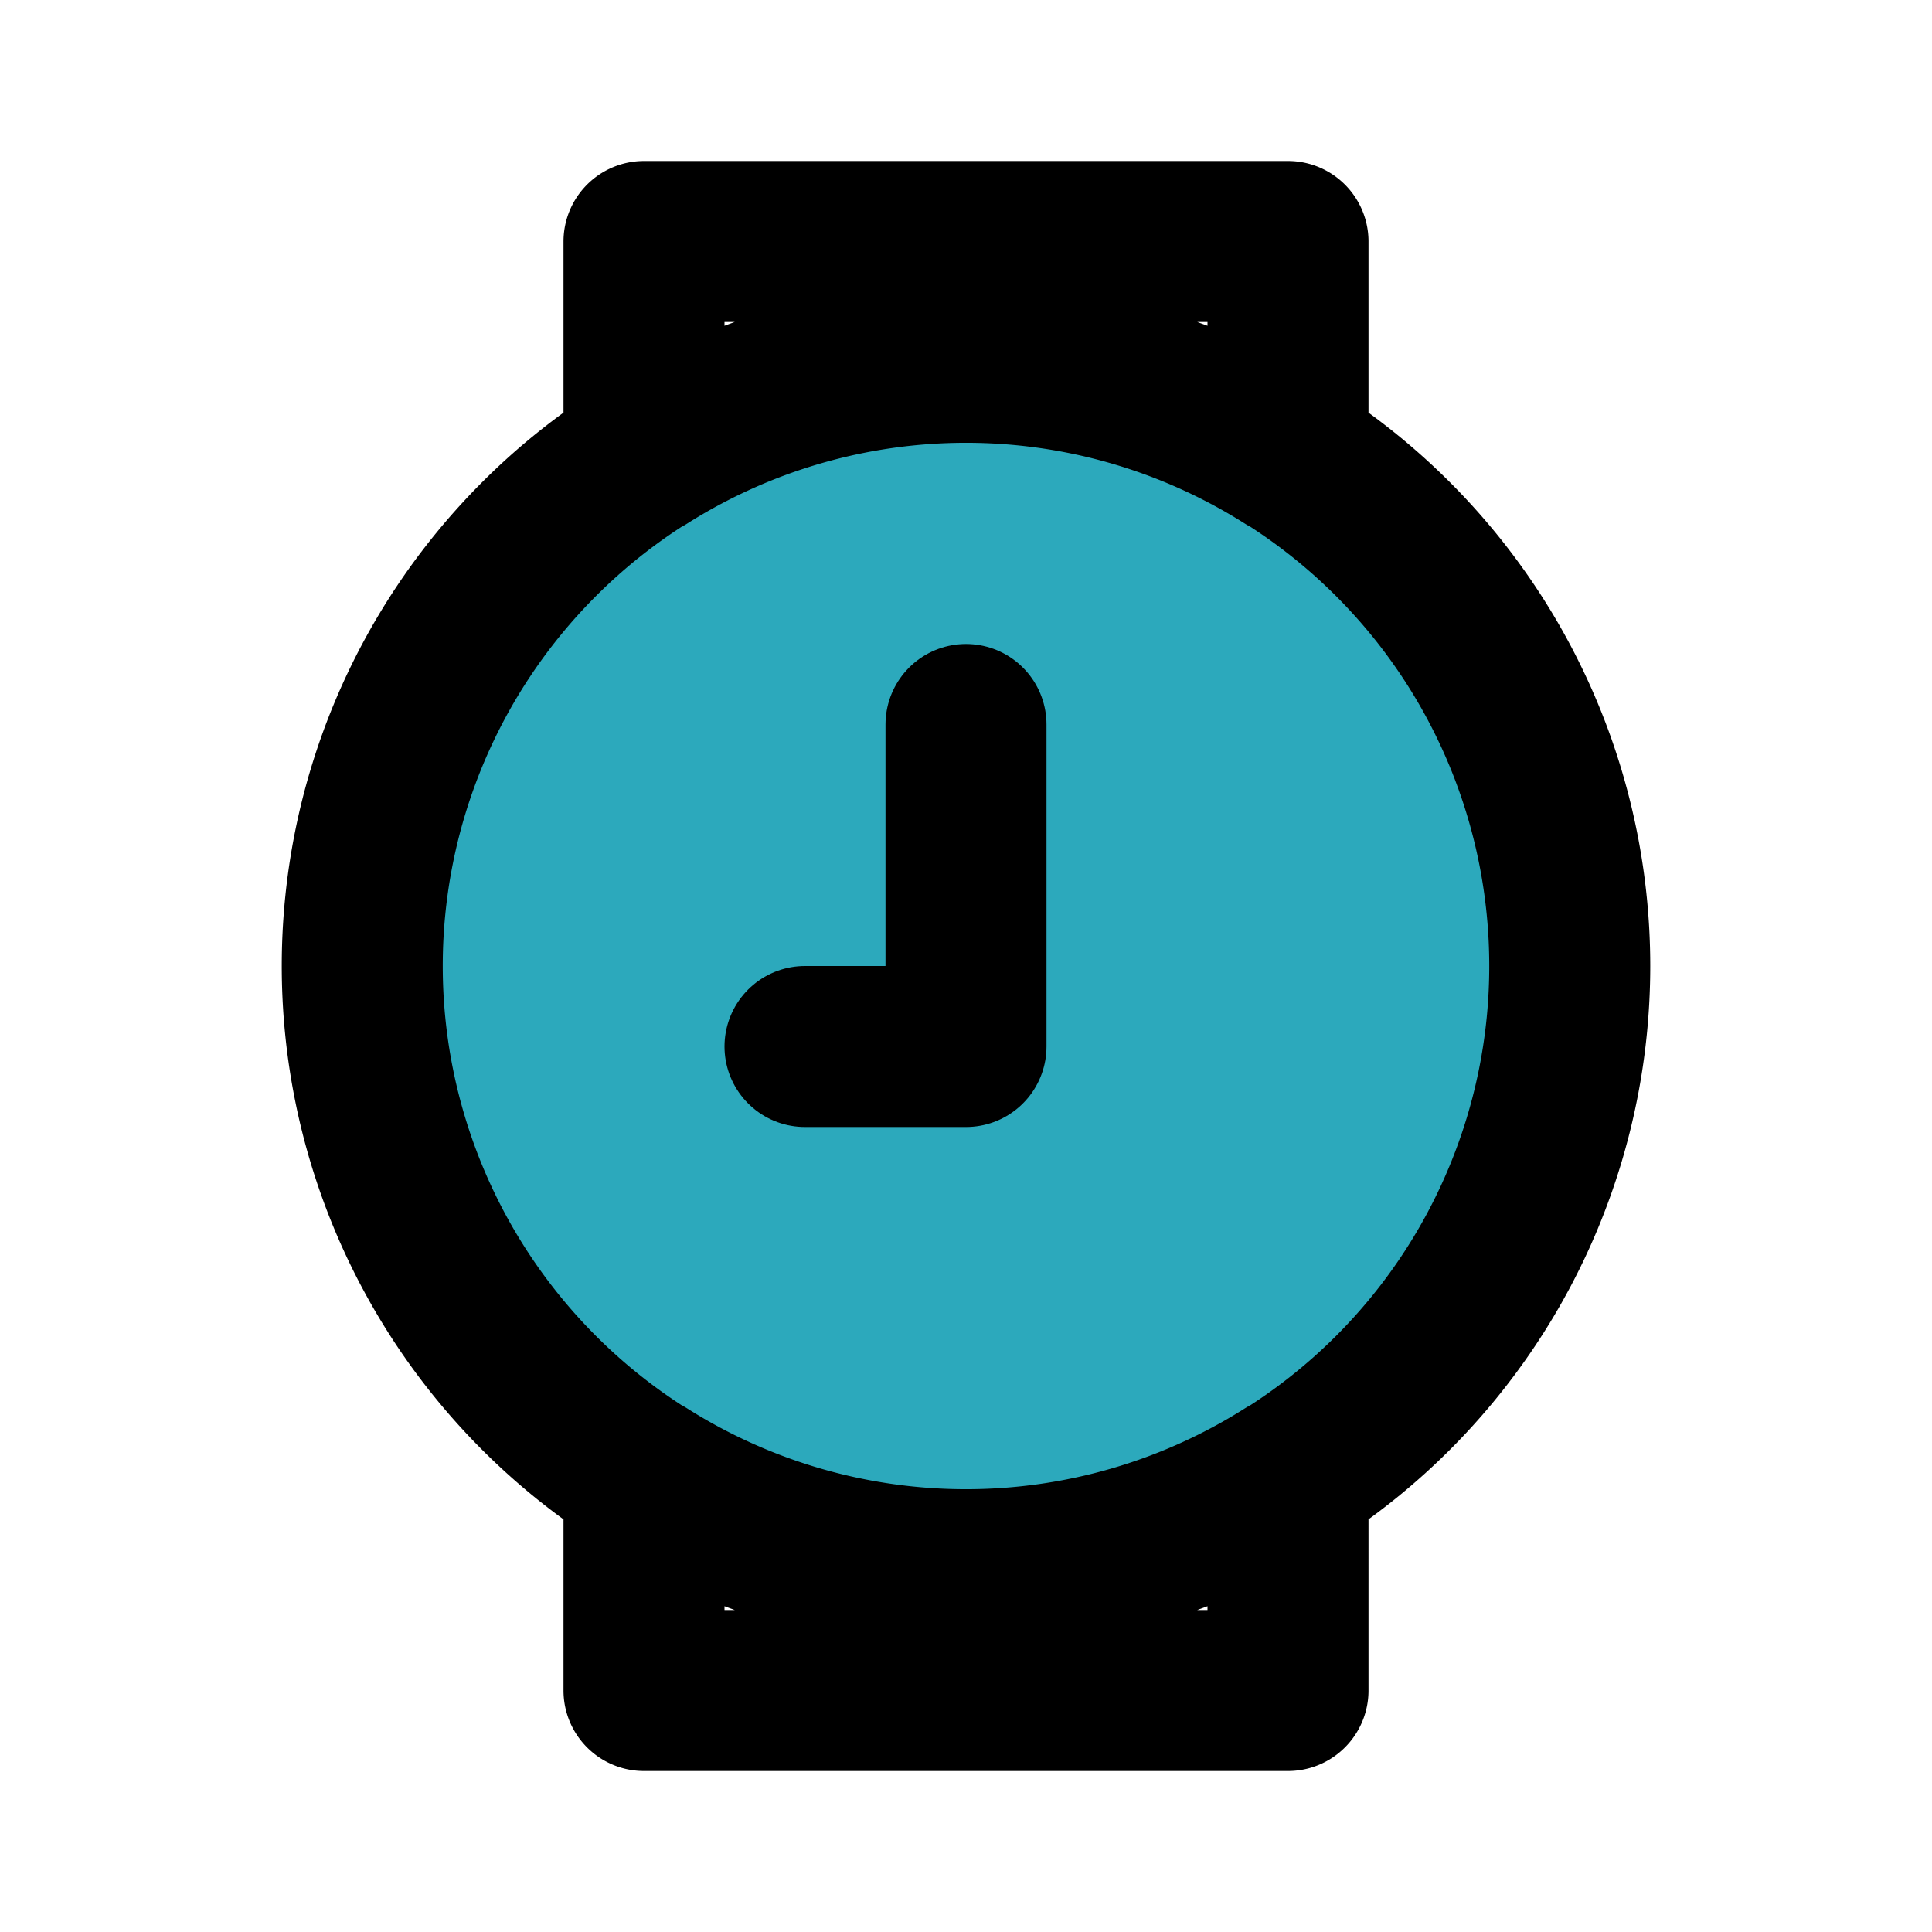 <?xml version="1.0" encoding="utf-8"?><!-- Скачано с сайта svg4.ru / Downloaded from svg4.ru -->
<svg fill="#000000" width="800px" height="800px" viewBox="0 0 24 24" id="watch-circle-9-o-clock" data-name="Flat Line" xmlns="http://www.w3.org/2000/svg" class="icon flat-line"><circle id="secondary" cx="12" cy="12" r="7.5" style="fill: rgb(44, 169, 188); stroke-width: 2;"></circle><polyline id="primary" points="12 9 12 13 10 13" style="fill: none; stroke: rgb(0, 0, 0); stroke-linecap: round; stroke-linejoin: round; stroke-width: 2;"></polyline><path id="primary-2" data-name="primary" d="M16,5.66V3H8V5.66a7.48,7.48,0,0,1,8,0ZM8,18.34V21h8V18.34a7.48,7.48,0,0,1-8,0ZM12,4.5A7.5,7.5,0,1,1,4.5,12,7.5,7.5,0,0,1,12,4.5Z" style="fill: none; stroke: rgb(0, 0, 0); stroke-linecap: round; stroke-linejoin: round; stroke-width: 2;"></path></svg>